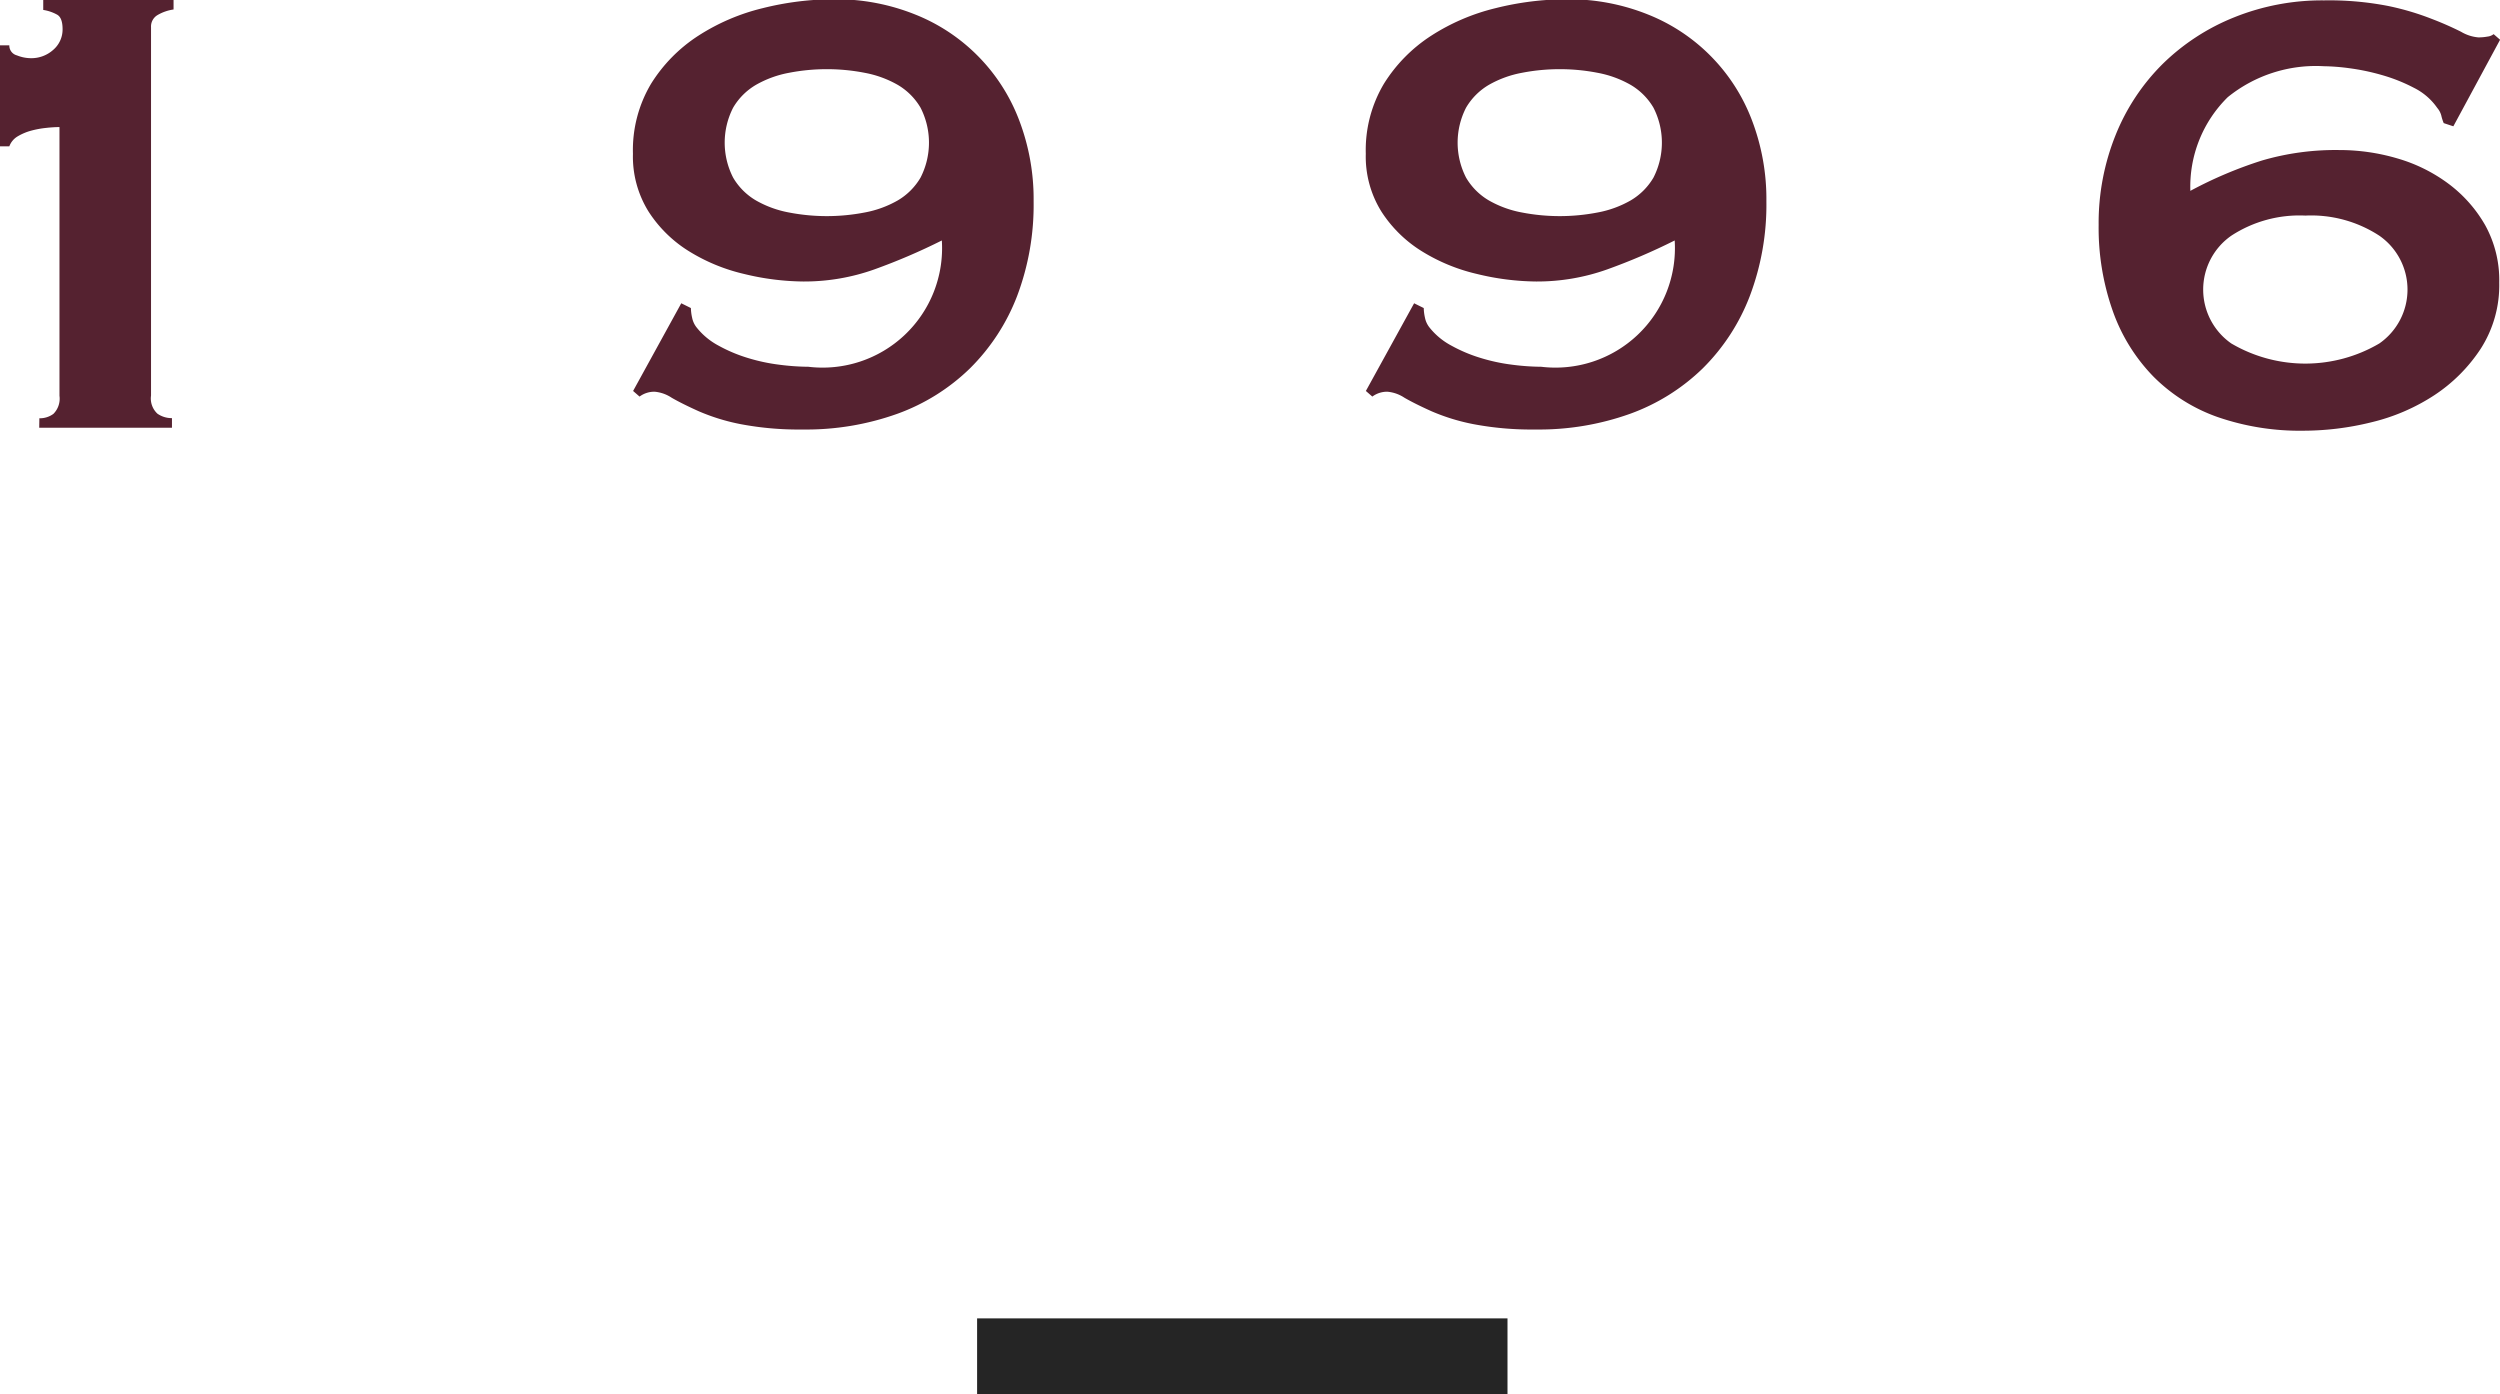 <svg xmlns="http://www.w3.org/2000/svg" width="32.957" height="18.38" viewBox="0 0 32.957 18.38"><g id="Group_1267" data-name="Group 1267" transform="translate(-781.645 -21.212)"><g id="Group_8" data-name="Group 8" transform="translate(781.645 21.212)"><path id="Path_40" data-name="Path 40" d="M988.065,313.016a.3.3,0,0,0,.185-.058.283.283,0,0,0,.08-.239v-3.542a1.709,1.709,0,0,0-.175.011,1.239,1.239,0,0,0-.2.037.706.706,0,0,0-.175.074.255.255,0,0,0-.111.132h-.127V308.1h.127a.133.133,0,0,0,.1.132.5.5,0,0,0,.18.037.431.431,0,0,0,.3-.111.353.353,0,0,0,.122-.27c0-.1-.023-.163-.069-.191a.551.551,0,0,0-.186-.064V307.5h1.718v.127a.579.579,0,0,0-.212.074.175.175,0,0,0-.085.159v4.857a.273.273,0,0,0,.085.239.329.329,0,0,0,.191.058v.127h-1.75Z" transform="translate(-987.546 -307.502)" fill="#552230"></path><path id="Path_41" data-name="Path 41" d="M1040.484,311.5l.127.063a.619.619,0,0,0,.016.127.3.3,0,0,0,.058.127.919.919,0,0,0,.286.239,1.985,1.985,0,0,0,.387.164,2.428,2.428,0,0,0,.419.09,3.1,3.1,0,0,0,.382.027,1.575,1.575,0,0,0,1.76-1.665,8.046,8.046,0,0,1-.891.382,2.752,2.752,0,0,1-.933.159,3.4,3.4,0,0,1-.785-.1,2.412,2.412,0,0,1-.726-.3,1.69,1.69,0,0,1-.53-.52,1.371,1.371,0,0,1-.207-.764,1.708,1.708,0,0,1,.239-.923,2.034,2.034,0,0,1,.62-.631,2.766,2.766,0,0,1,.854-.366,3.893,3.893,0,0,1,.939-.117,2.8,2.8,0,0,1,1.066.2,2.423,2.423,0,0,1,1.373,1.394,2.918,2.918,0,0,1,.191,1.071,3.4,3.4,0,0,1-.217,1.246,2.707,2.707,0,0,1-.621.954,2.674,2.674,0,0,1-.959.6,3.559,3.559,0,0,1-1.246.207,4.1,4.1,0,0,1-.811-.069,2.67,2.67,0,0,1-.557-.17q-.223-.1-.361-.18a.484.484,0,0,0-.223-.079.326.326,0,0,0-.2.064l-.085-.074Zm1.919-3.086a2.6,2.6,0,0,0-.5.048,1.386,1.386,0,0,0-.435.159.841.841,0,0,0-.3.3,1.011,1.011,0,0,0,0,.923.84.84,0,0,0,.3.3,1.383,1.383,0,0,0,.435.159,2.625,2.625,0,0,0,1,0,1.383,1.383,0,0,0,.435-.159.841.841,0,0,0,.3-.3,1.011,1.011,0,0,0,0-.923.842.842,0,0,0-.3-.3,1.386,1.386,0,0,0-.435-.159A2.6,2.6,0,0,0,1042.4,308.414Z" transform="translate(-1031.503 -307.502)" fill="#552230"></path><path id="Path_42" data-name="Path 42" d="M1101.027,311.5l.127.063a.625.625,0,0,0,.016.127.3.3,0,0,0,.058.127.918.918,0,0,0,.286.239,1.98,1.98,0,0,0,.387.164,2.424,2.424,0,0,0,.419.09,3.1,3.1,0,0,0,.382.027,1.575,1.575,0,0,0,1.76-1.665,8.028,8.028,0,0,1-.891.382,2.752,2.752,0,0,1-.933.159,3.4,3.4,0,0,1-.785-.1,2.408,2.408,0,0,1-.726-.3,1.69,1.69,0,0,1-.53-.52,1.37,1.37,0,0,1-.207-.764,1.708,1.708,0,0,1,.239-.923,2.033,2.033,0,0,1,.62-.631,2.769,2.769,0,0,1,.854-.366,3.893,3.893,0,0,1,.939-.117,2.8,2.8,0,0,1,1.065.2,2.423,2.423,0,0,1,1.373,1.394,2.916,2.916,0,0,1,.191,1.071,3.4,3.4,0,0,1-.218,1.246,2.7,2.7,0,0,1-.62.954,2.676,2.676,0,0,1-.959.6,3.559,3.559,0,0,1-1.246.207,4.1,4.1,0,0,1-.811-.069,2.669,2.669,0,0,1-.557-.17q-.223-.1-.361-.18a.484.484,0,0,0-.223-.079.326.326,0,0,0-.2.064l-.085-.074Zm1.92-3.086a2.6,2.6,0,0,0-.5.048,1.385,1.385,0,0,0-.435.159.841.841,0,0,0-.3.3,1.012,1.012,0,0,0,0,.923.841.841,0,0,0,.3.3,1.382,1.382,0,0,0,.435.159,2.624,2.624,0,0,0,1,0,1.384,1.384,0,0,0,.435-.159.843.843,0,0,0,.3-.3,1.012,1.012,0,0,0,0-.923.844.844,0,0,0-.3-.3,1.388,1.388,0,0,0-.435-.159A2.593,2.593,0,0,0,1102.947,308.414Z" transform="translate(-1082.385 -307.502)" fill="#552230"></path><path id="Path_43" data-name="Path 43" d="M1165.61,309.167l-.127-.042a.616.616,0,0,1-.032-.1.252.252,0,0,0-.053-.1.817.817,0,0,0-.307-.265,2.219,2.219,0,0,0-.424-.169,2.918,2.918,0,0,0-.43-.09,2.766,2.766,0,0,0-.334-.026,1.846,1.846,0,0,0-1.267.408,1.655,1.655,0,0,0-.493,1.235,5.49,5.49,0,0,1,.944-.4,3.45,3.45,0,0,1,1.018-.138,2.7,2.7,0,0,1,.769.111,2.106,2.106,0,0,1,.673.334,1.789,1.789,0,0,1,.483.546,1.5,1.5,0,0,1,.185.758,1.55,1.55,0,0,1-.244.87,2.128,2.128,0,0,1-.615.615,2.627,2.627,0,0,1-.827.355,3.755,3.755,0,0,1-.891.111,3.319,3.319,0,0,1-1.135-.18,2.243,2.243,0,0,1-.848-.535,2.367,2.367,0,0,1-.535-.864,3.291,3.291,0,0,1-.186-1.135,3.105,3.105,0,0,1,.223-1.182,2.775,2.775,0,0,1,.621-.939,2.868,2.868,0,0,1,.944-.615,3.1,3.1,0,0,1,1.182-.223,4.063,4.063,0,0,1,.848.074,3.528,3.528,0,0,1,.573.17,4.193,4.193,0,0,1,.387.17.537.537,0,0,0,.228.074.67.67,0,0,0,.122-.011.154.154,0,0,0,.079-.032l.085.074Zm-1.951,1.177a1.643,1.643,0,0,0-.976.265.866.866,0,0,0,0,1.421,1.927,1.927,0,0,0,1.951,0,.865.865,0,0,0,0-1.421A1.643,1.643,0,0,0,1163.659,310.344Z" transform="translate(-1133.268 -307.502)" fill="#552230"></path></g><line id="Line_2" data-name="Line 2" x2="6.992" transform="translate(794.526 39.092)" fill="none" stroke="#252525" stroke-miterlimit="10" stroke-width="1"></line></g></svg>